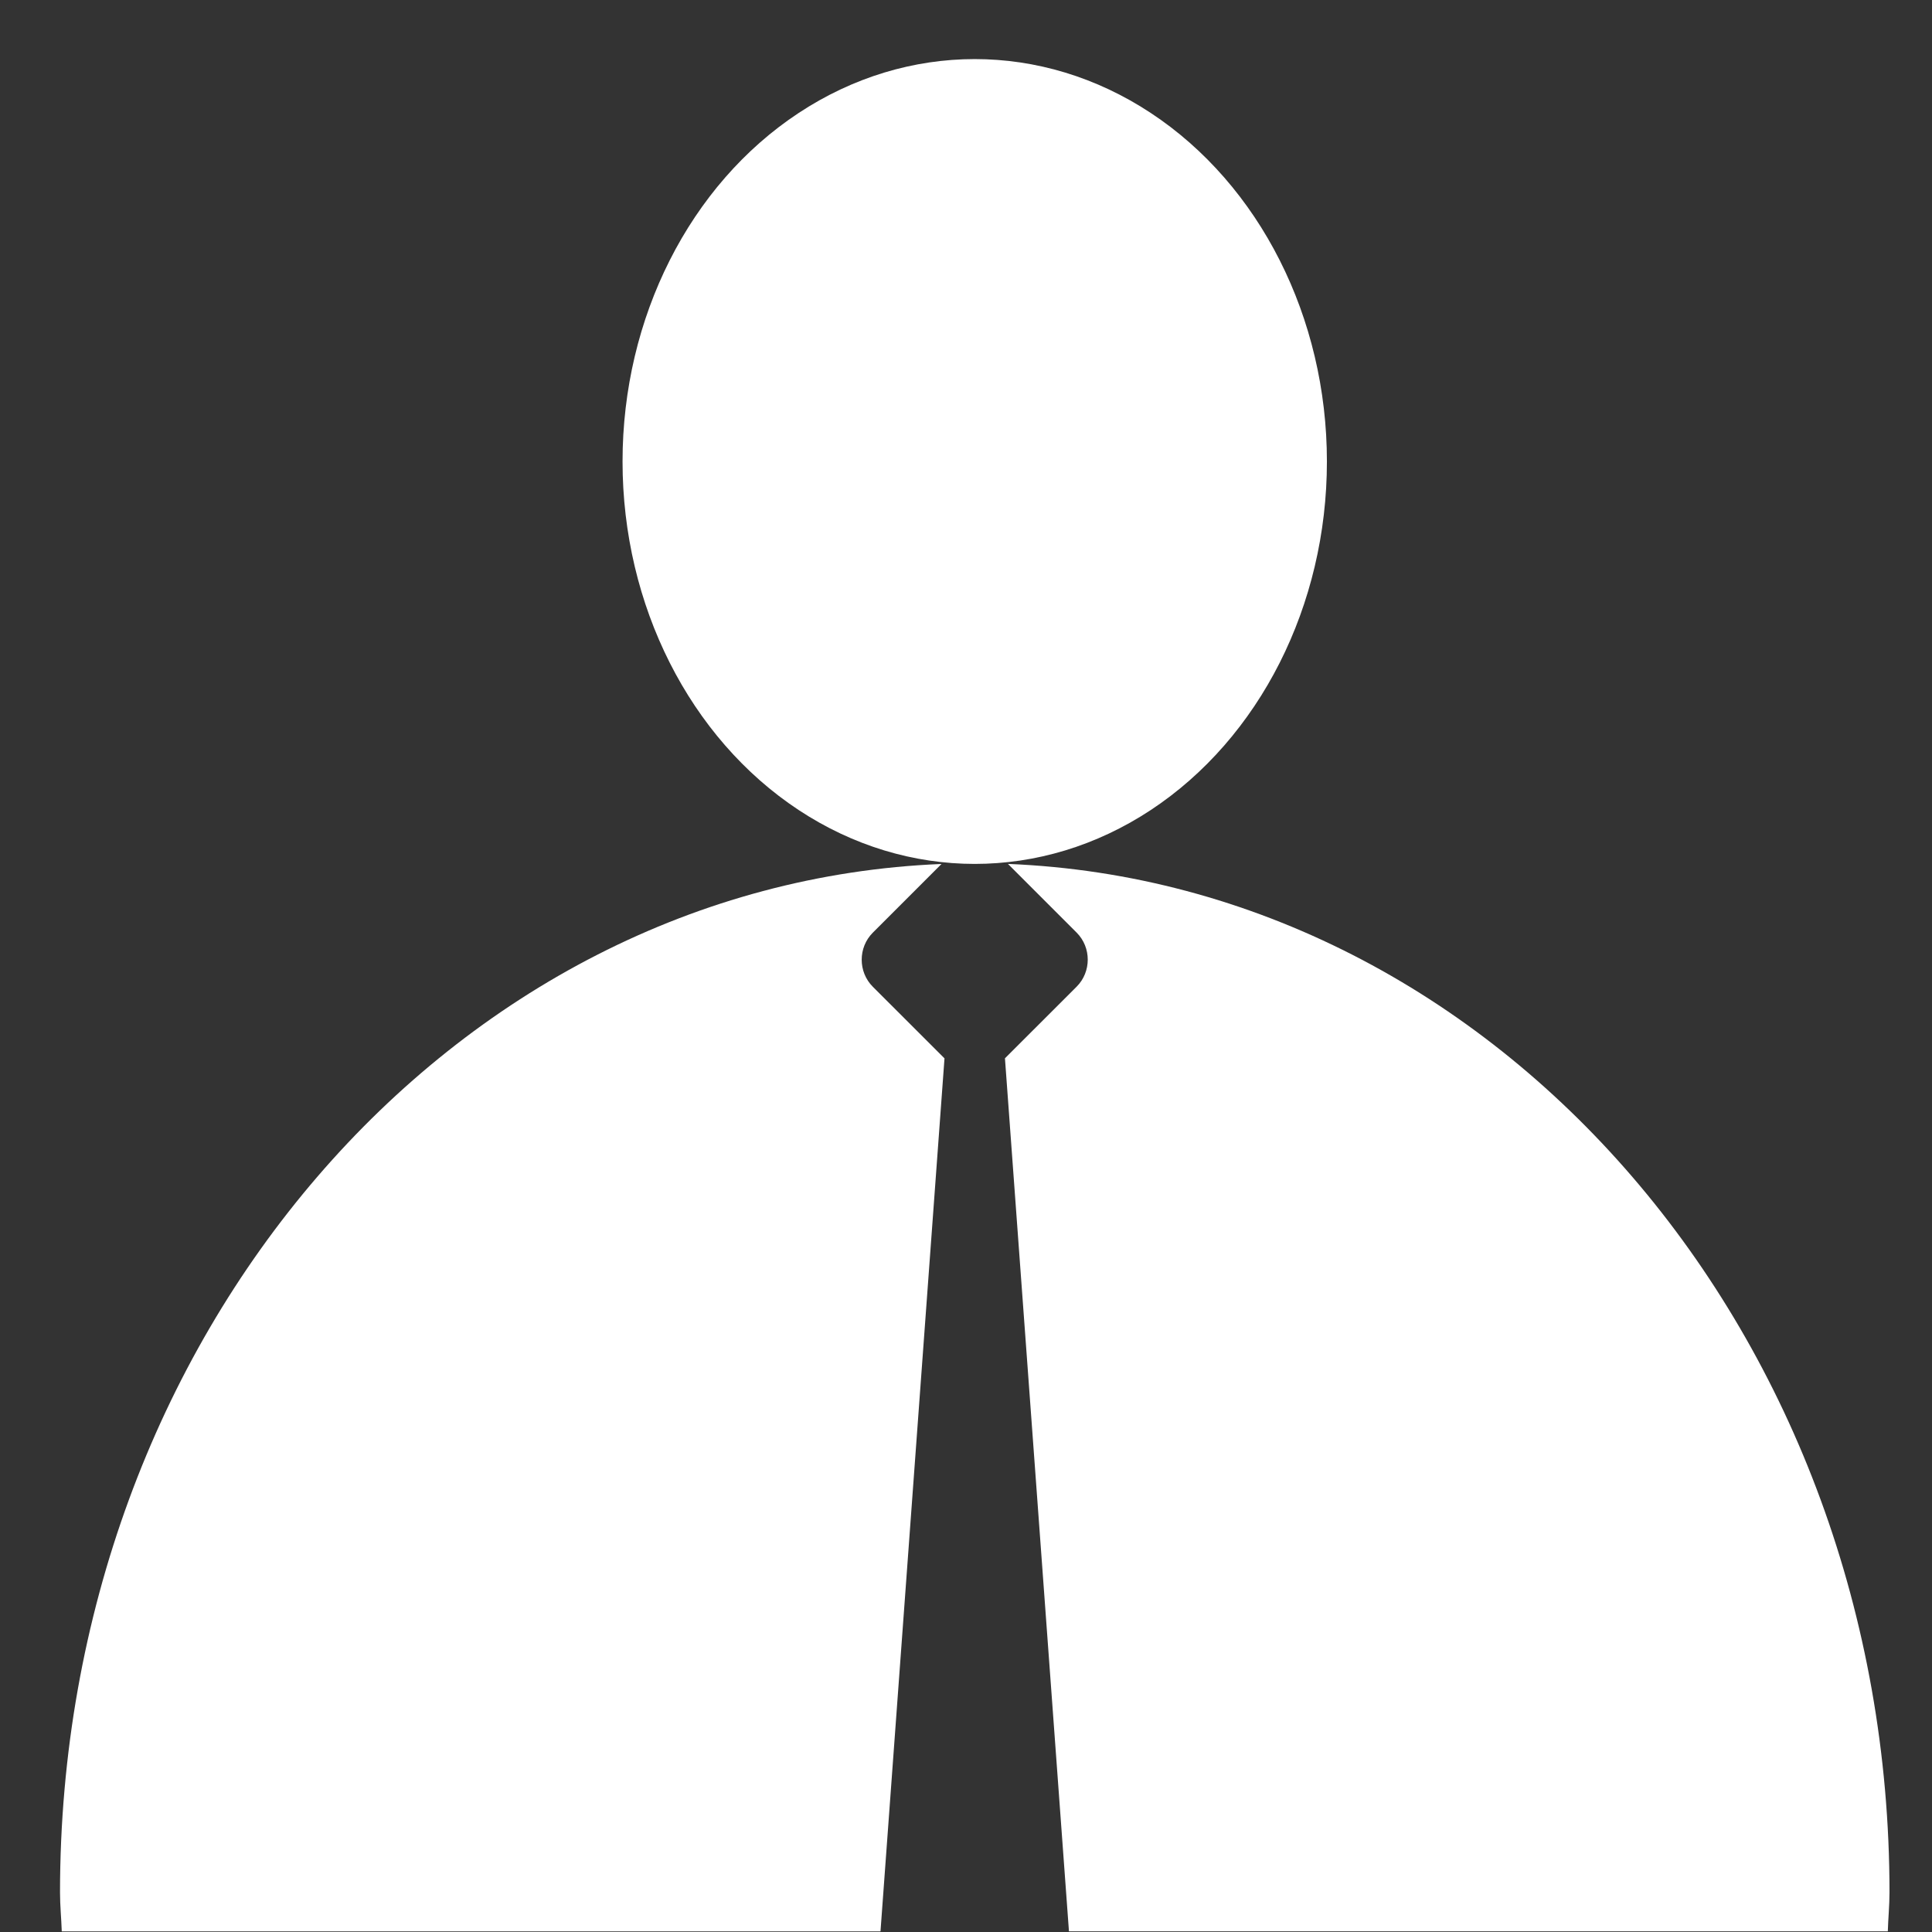<?xml version="1.0" encoding="utf-8"?>
<!-- Generator: Adobe Illustrator 15.1.0, SVG Export Plug-In  -->
<!DOCTYPE svg PUBLIC "-//W3C//DTD SVG 1.1//EN" "http://www.w3.org/Graphics/SVG/1.1/DTD/svg11.dtd">
<svg version="1.1"
	 xmlns="http://www.w3.org/2000/svg" xmlns:xlink="http://www.w3.org/1999/xlink" xmlns:a="http://ns.adobe.com/AdobeSVGViewerExtensions/3.0/"
	 x="0px" y="0px" width="31px" height="31px" viewBox="-0.963 -0.945 31 31"
	 overflow="visible" enable-background="new -0.963 -0.945 31 31" xml:space="preserve">
<rect x="-0.963" y="-0.945" width="31" height="31" fill="#333333" stroke="none"/>
<defs>
</defs>
<ellipse fill="#FFFFFF" cx="14.677" cy="6.46" rx="5.651" ry="6.457"/>
<path fill="#FFFFFF" d="M14.192,16.037l-1.15-1.149c-0.238-0.238-0.238-0.63,0-0.868l1.102-1.102C6.287,13.237,0,20.491,0,29.421
	c0,0.211,0.021,0.415,0.028,0.624h13.137L14.192,16.037z"/>
<path fill="#FFFFFF" d="M15.21,12.917l1.102,1.102c0.238,0.238,0.238,0.63,0,0.868l-1.15,1.149l1.027,14.008h13.139
	c0.006-0.209,0.027-0.413,0.027-0.624C29.355,20.49,23.068,13.235,15.21,12.917z"/>
</svg>
